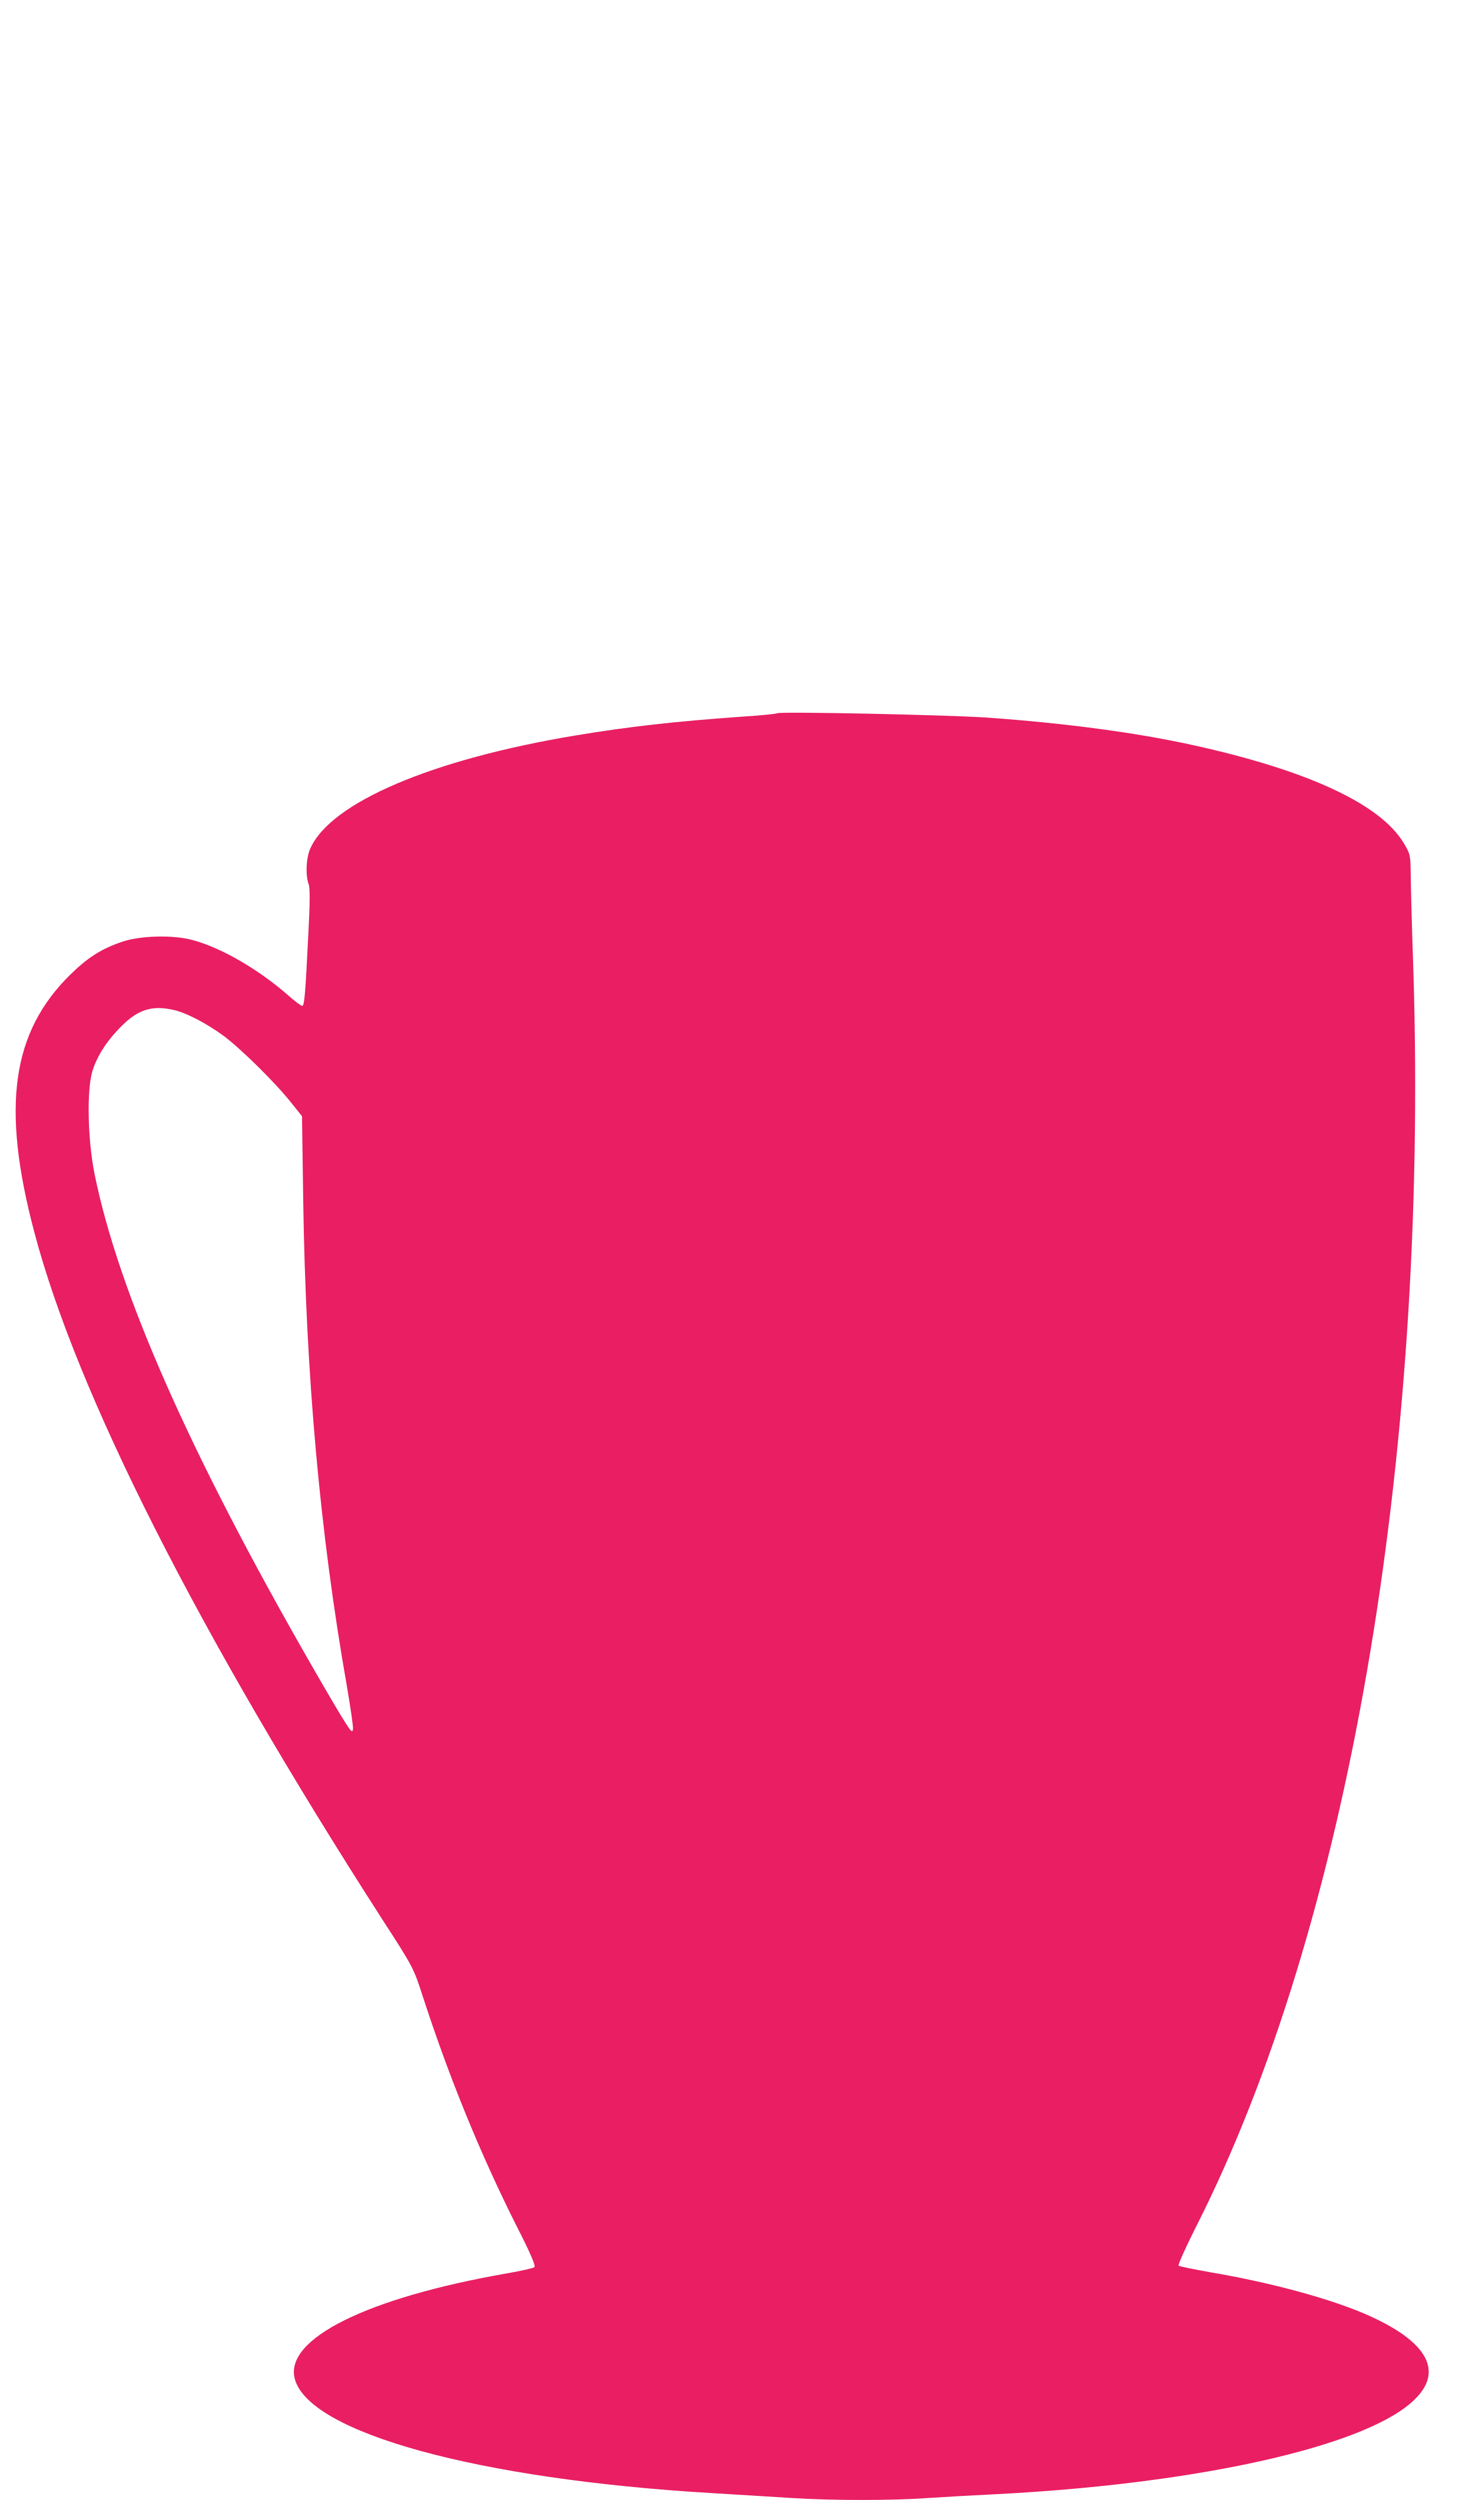 <?xml version="1.0" standalone="no"?>
<!DOCTYPE svg PUBLIC "-//W3C//DTD SVG 20010904//EN"
 "http://www.w3.org/TR/2001/REC-SVG-20010904/DTD/svg10.dtd">
<svg version="1.0" xmlns="http://www.w3.org/2000/svg"
 width="754pt" height="1280pt" viewBox="0 0 754 1280"
 preserveAspectRatio="xMidYMid meet">
<g transform="translate(0,1280) scale(0.1,-0.1)"
fill="#e91e63" stroke="none">
<path d="M3980 9148 c-3 -3 -81 -11 -175 -17 -352 -25 -583 -51 -860 -97 -732
-122 -1249 -342 -1355 -577 -22 -47 -26 -139 -9 -184 7 -19 7 -91 -1 -243 -16
-327 -21 -380 -32 -380 -6 0 -38 24 -72 54 -152 133 -340 242 -486 282 -102
29 -274 24 -368 -9 -105 -36 -174 -81 -262 -167 -300 -295 -354 -676 -185
-1316 218 -828 839 -2054 1785 -3524 156 -241 159 -247 205 -390 137 -421 296
-809 481 -1177 74 -145 99 -205 91 -211 -7 -5 -68 -19 -137 -31 -719 -125
-1145 -336 -1090 -541 74 -276 937 -513 2127 -584 142 -9 332 -20 423 -26 206
-13 512 -13 690 0 74 5 234 14 355 20 975 50 1797 224 2092 443 211 157 145
323 -185 471 -185 83 -494 168 -812 222 -85 15 -159 30 -163 34 -4 4 37 95 91
202 774 1528 1188 3920 1112 6418 -8 234 -14 466 -14 515 -1 85 -3 94 -36 149
-120 199 -489 371 -1079 501 -291 64 -650 112 -1056 141 -206 14 -1065 32
-1075 22z m-3090 -1519 c64 -14 173 -71 260 -136 87 -66 261 -237 341 -338
l56 -70 6 -420 c13 -904 86 -1714 223 -2493 19 -111 34 -212 32 -225 -3 -19
-9 -14 -39 33 -20 30 -97 161 -171 290 -627 1090 -992 1917 -1114 2521 -35
175 -40 427 -11 524 22 71 65 142 127 208 97 106 172 133 290 106z"/>
</g>
</svg>
